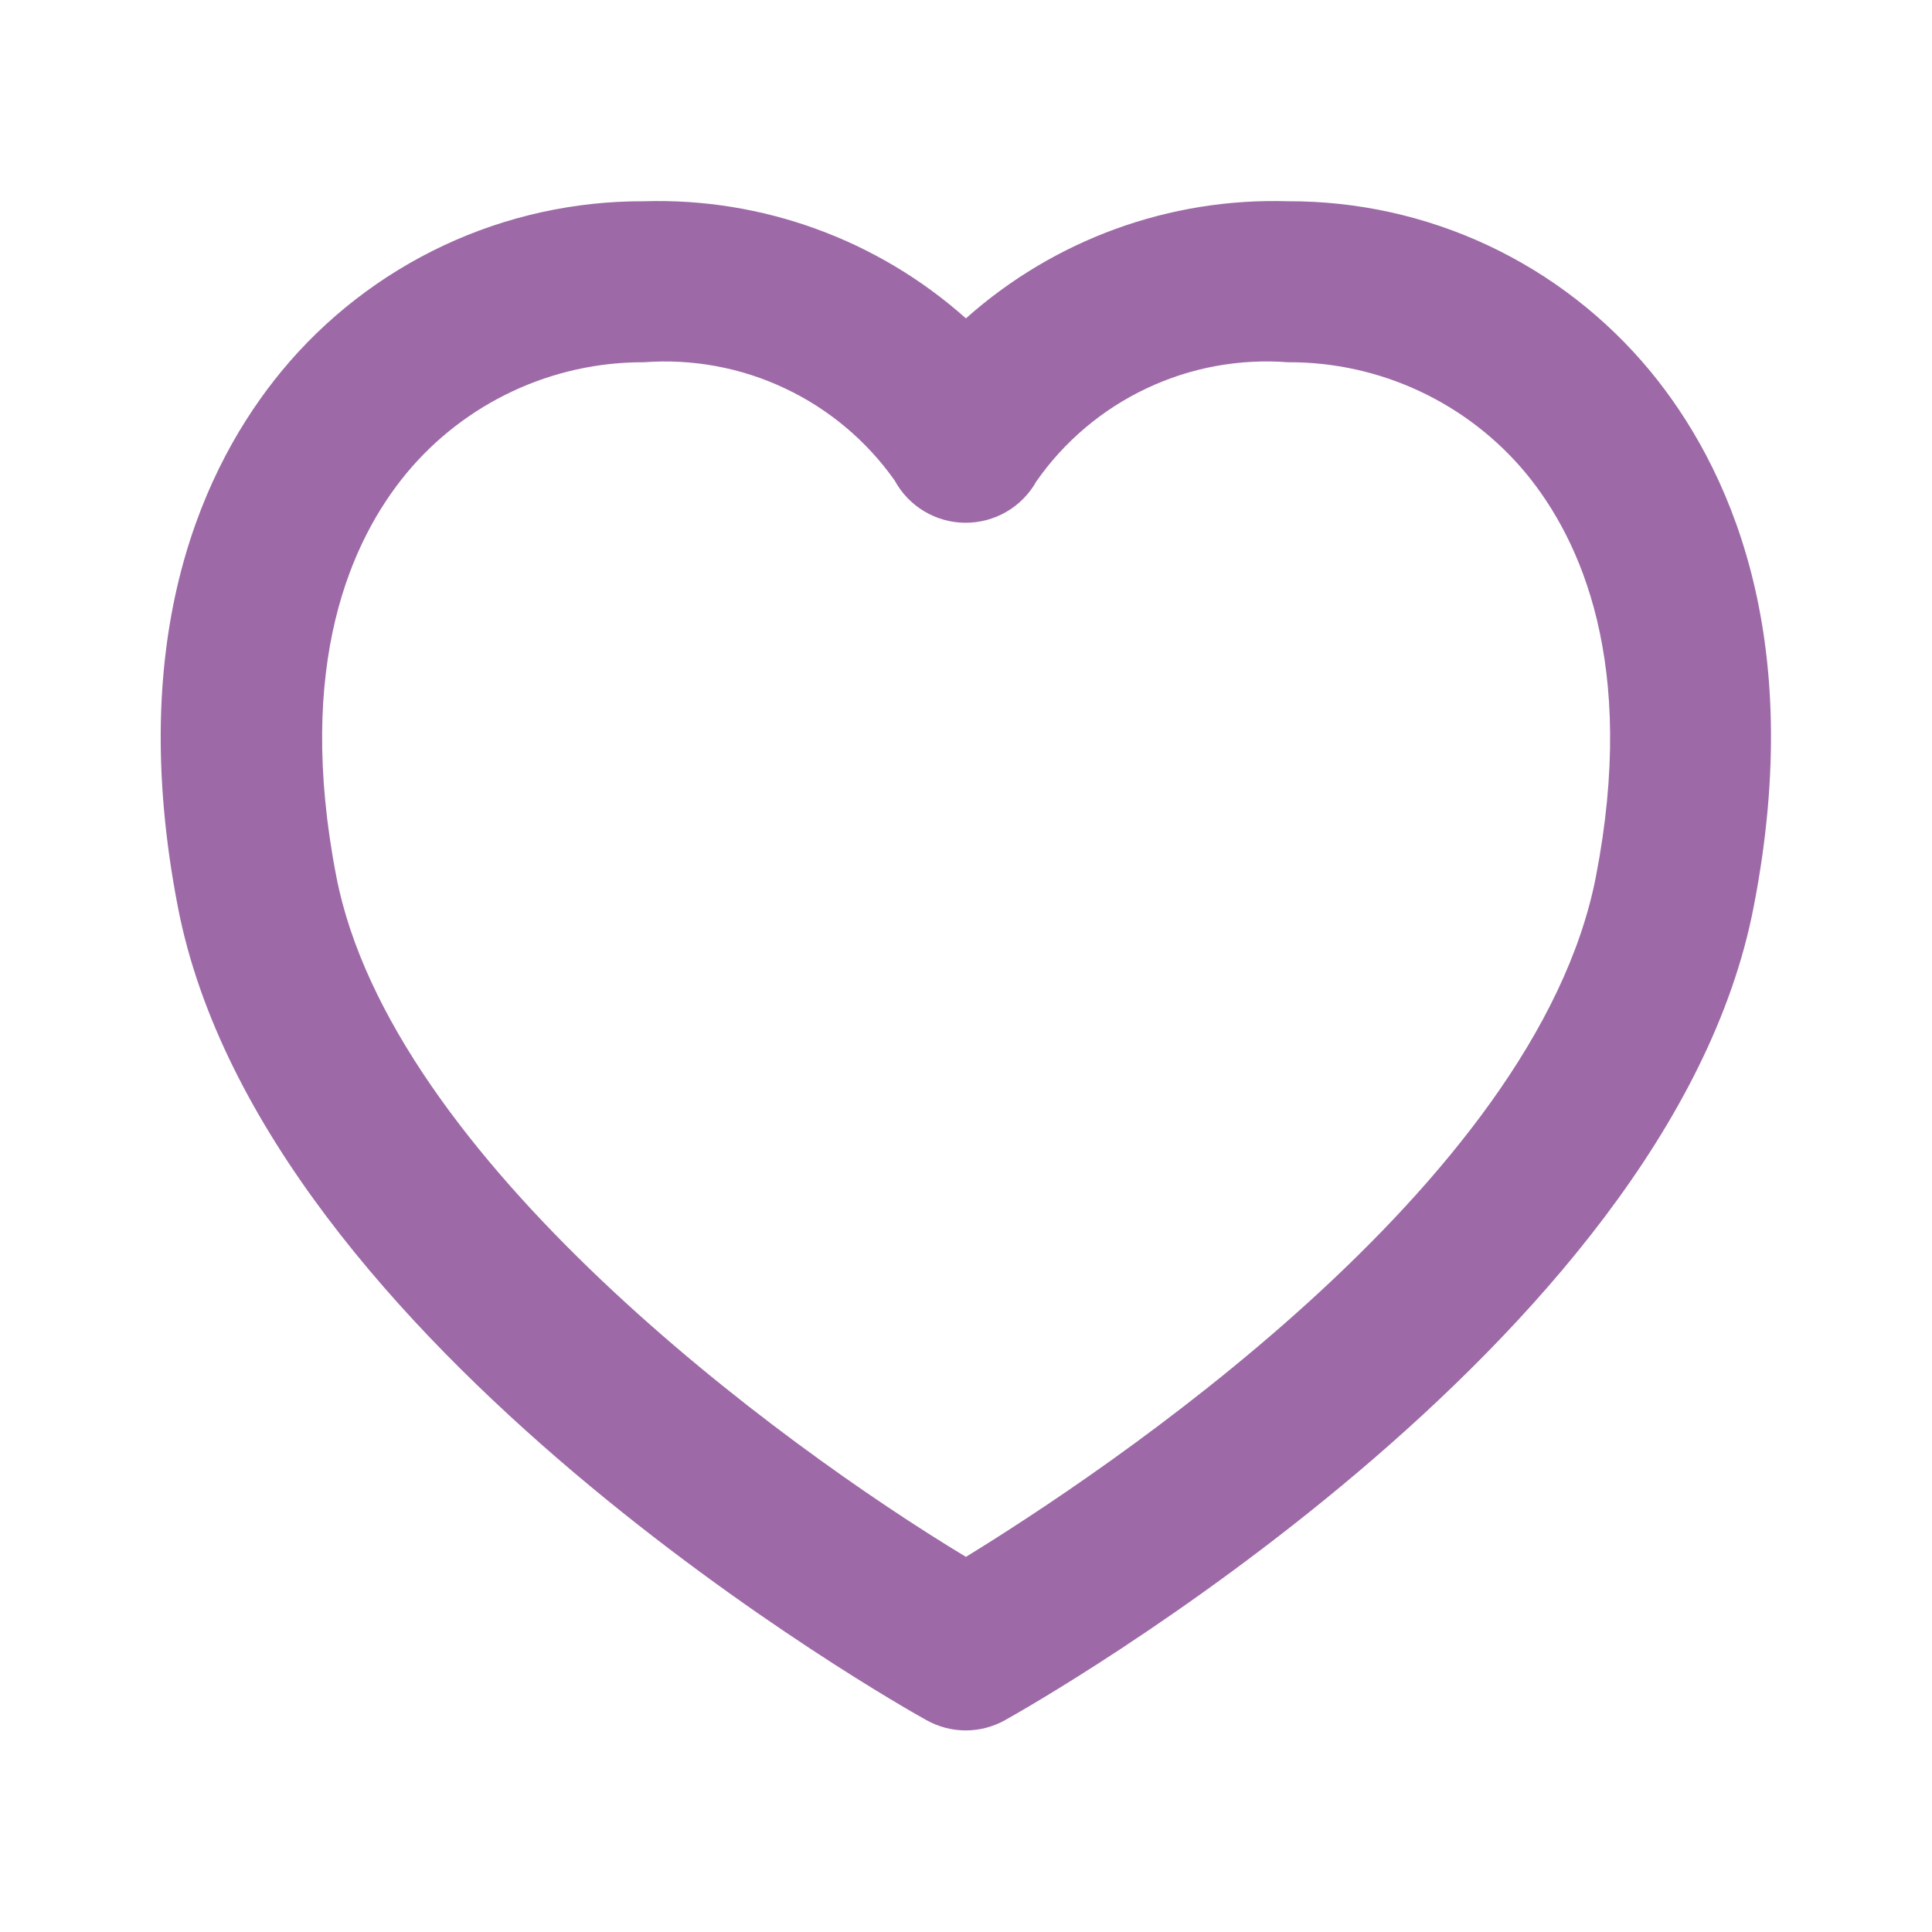 <svg width="24" height="24" viewBox="0 0 24 24" fill="none" xmlns="http://www.w3.org/2000/svg">
<path d="M20.499 4.609C19.951 3.947 19.264 3.414 18.486 3.049C17.707 2.684 16.858 2.497 15.999 2.5C14.528 2.455 13.097 2.976 11.999 3.955C10.901 2.976 9.469 2.455 7.999 2.5C7.139 2.497 6.29 2.684 5.512 3.049C4.734 3.414 4.046 3.947 3.499 4.609C2.546 5.765 1.549 7.858 2.21 11.269C3.265 16.716 11.176 21.186 11.51 21.369C11.659 21.452 11.826 21.496 11.997 21.496C12.167 21.496 12.335 21.452 12.484 21.369C12.82 21.182 20.731 16.712 21.784 11.269C22.449 7.858 21.452 5.765 20.499 4.609ZM19.825 10.889C19.079 14.74 13.657 18.322 11.999 19.34C9.663 17.93 4.857 14.39 4.178 10.889C3.665 8.243 4.367 6.706 5.047 5.882C5.406 5.448 5.858 5.099 6.368 4.86C6.878 4.621 7.435 4.498 7.999 4.5C8.601 4.455 9.204 4.566 9.75 4.824C10.296 5.081 10.766 5.476 11.114 5.969C11.2 6.127 11.326 6.259 11.48 6.351C11.635 6.444 11.811 6.493 11.991 6.494C12.17 6.495 12.347 6.448 12.502 6.358C12.658 6.267 12.786 6.137 12.874 5.98C13.221 5.483 13.692 5.085 14.24 4.826C14.788 4.566 15.394 4.454 15.999 4.5C16.564 4.497 17.122 4.62 17.634 4.859C18.145 5.098 18.598 5.447 18.958 5.882C19.636 6.706 20.338 8.243 19.825 10.889Z" fill="#9D6AA7"/>
</svg>
